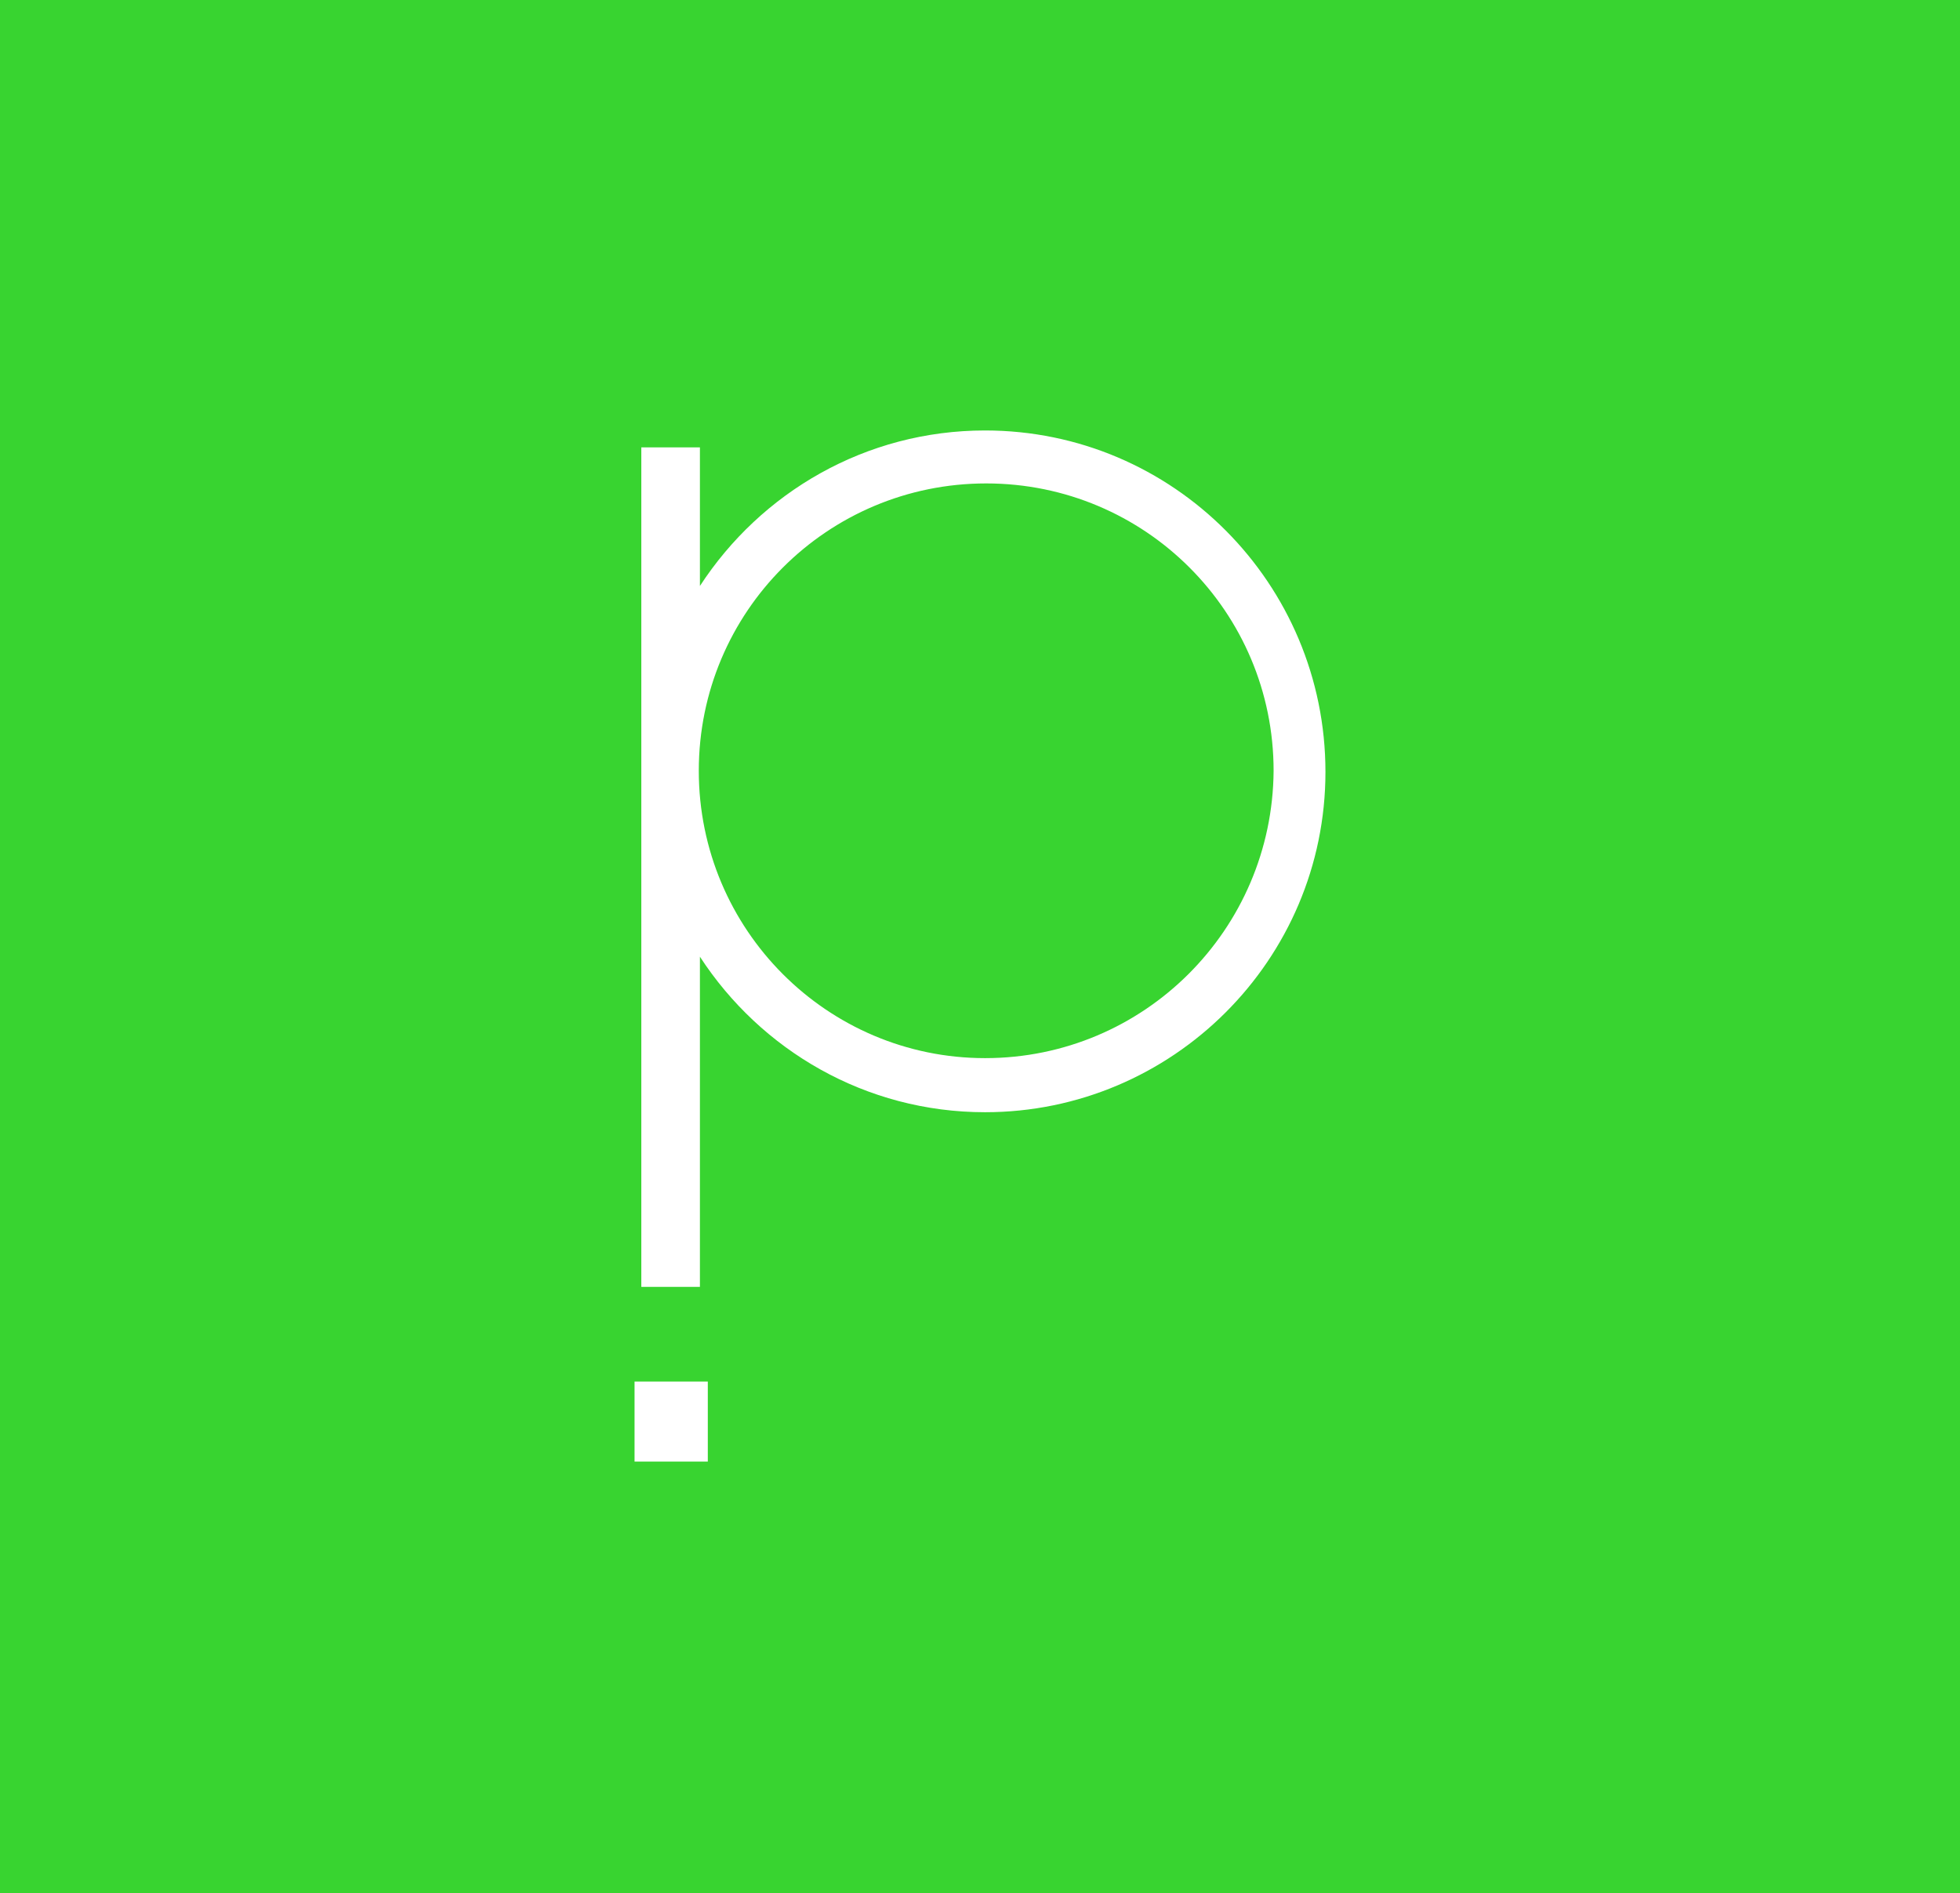 <svg xmlns="http://www.w3.org/2000/svg" id="Layer_1" x="0" y="0" version="1.1" viewBox="0 0 173.9 168" xml:space="preserve"><style>.st1{fill:#fff}</style><path fill="#38d430" d="M0 0h173.9v168H0z"/><path d="M56.3 122.6h6.5v7.1h-6.5zM87.4 38.2c-10.6 0-19.9 5.5-25.3 13.8V39.7h-5.2v74.5h5.2V84.9c5.4 8.3 14.7 13.8 25.3 13.8 16.6 0 30.2-13.5 30.2-30.2s-13.5-30.3-30.2-30.3zm0 55.7c-14 0-25.4-11.4-25.4-25.5s11.4-25.5 25.5-25.5S113 54.3 113 68.4c-.1 14.1-11.5 25.5-25.6 25.5z" class="st1"/></svg>